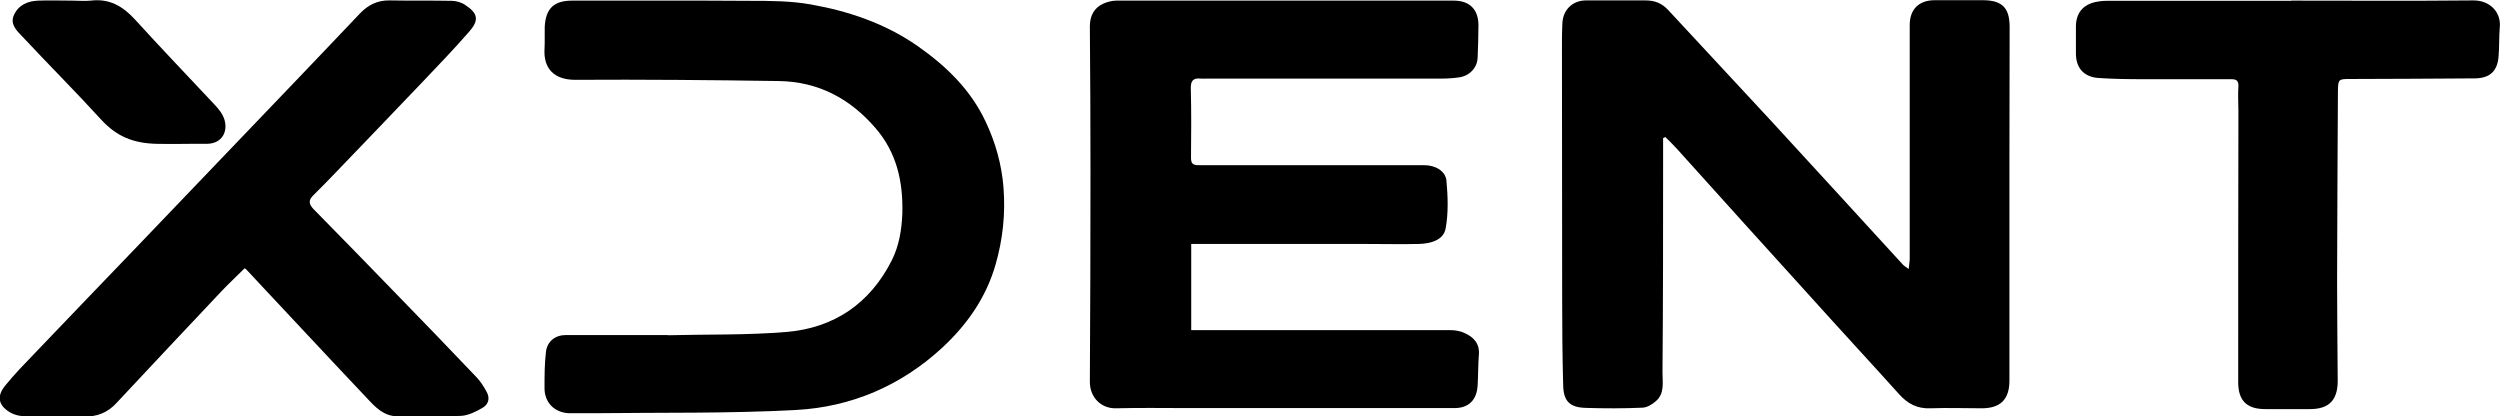 <?xml version="1.0" encoding="UTF-8"?> <svg xmlns="http://www.w3.org/2000/svg" id="Capa_1" data-name="Capa 1" viewBox="0 0 121.85 20.3"><path d="m81.06,6.76c0,.29,0,.58,0,.86,0,3.51,0,7.02-.03,10.54,0,.48.11,1.02-.32,1.39-.18.16-.43.31-.65.32-.92.04-1.84.04-2.77.01-.77-.02-1.08-.32-1.1-1.08-.04-1.45-.05-2.91-.05-4.36,0-4.07-.01-8.15-.01-12.22,0-.36,0-.72.02-1.08.03-.67.5-1.12,1.16-1.12.96,0,1.93,0,2.89,0,.44,0,.79.13,1.1.46,1.68,1.82,3.38,3.63,5.06,5.45,2.13,2.31,4.25,4.64,6.38,6.96.06.07.14.11.29.22.02-.21.05-.36.05-.51,0-3.79,0-7.59,0-11.38,0-.77.45-1.21,1.22-1.21.78,0,1.55,0,2.33,0,.95,0,1.32.36,1.32,1.31,0,2.08-.01,4.17-.01,6.25,0,3.66,0,7.32,0,10.98,0,.91-.43,1.35-1.35,1.35-.83,0-1.66-.03-2.49,0-.65.03-1.12-.22-1.54-.69-1.42-1.58-2.86-3.13-4.28-4.71-2.19-2.41-4.37-4.83-6.55-7.25-.18-.2-.37-.38-.56-.57-.04.02-.07.03-.11.05Z"></path><path d="m58.06,11.89v4.2c.27,0,.52,0,.77,0,3.95,0,7.89,0,11.84,0,.25,0,.51.04.73.15.44.2.73.52.68,1.06-.04.49-.03.99-.06,1.48-.04.71-.43,1.11-1.13,1.11-4.35,0-8.69,0-13.04,0-1.15,0-2.3-.02-3.45.01-.73.02-1.29-.53-1.28-1.31.02-3.38.03-6.76.03-10.13,0-2.39-.01-4.78-.03-7.17,0-.52.2-.91.67-1.12.19-.08.41-.14.62-.14,5.48,0,10.97,0,16.45,0,.76,0,1.19.42,1.2,1.18,0,.53-.02,1.07-.04,1.6-.02.5-.4.89-.9.96-.28.04-.56.06-.84.06-3.81,0-7.62,0-11.43,0-.11,0-.22.01-.32,0-.38-.04-.5.11-.49.49.03,1.12.02,2.24.01,3.37,0,.28.09.36.37.36,3.66,0,7.33,0,10.99,0,.55,0,1.04.28,1.09.75.07.78.1,1.58-.04,2.34-.11.57-.73.73-1.29.75-.87.02-1.74,0-2.61,0-2.66,0-5.32,0-7.98,0-.15,0-.29,0-.5,0Z"></path><path d="m32.55,16.34c1.92-.05,3.85,0,5.77-.16,2.33-.19,4.09-1.39,5.15-3.5.35-.7.48-1.48.51-2.28.04-1.54-.27-2.96-1.31-4.16-1.24-1.44-2.79-2.26-4.7-2.29-3.31-.05-6.63-.08-9.94-.06-1,0-1.55-.53-1.49-1.51.02-.36,0-.72.01-1.08.05-.89.45-1.27,1.34-1.27,2.87,0,5.75-.01,8.62.01,1.01,0,2.04,0,3.03.18,1.85.33,3.61.93,5.18,2.02,1.4.98,2.6,2.14,3.33,3.71.47,1,.77,2.06.86,3.18.1,1.29-.03,2.53-.39,3.78-.47,1.62-1.4,2.93-2.61,4.05-2,1.84-4.41,2.87-7.08,3.02-3.29.18-6.6.12-9.9.16-.4,0-.8,0-1.2,0-.71-.03-1.2-.53-1.19-1.24,0-.59,0-1.17.07-1.75.06-.51.45-.82.97-.82,1.66,0,3.32,0,4.97,0,0,0,0,.02,0,.02Z"></path><path d="m11.92,13.08c-.37.37-.76.73-1.12,1.11-1.71,1.81-3.42,3.63-5.12,5.45-.44.48-.96.68-1.6.66-.98-.03-1.95.01-2.93-.02-.28,0-.59-.11-.81-.28-.43-.32-.47-.73-.1-1.19.46-.57.97-1.09,1.48-1.62,1.65-1.73,3.3-3.44,4.95-5.16,2.62-2.74,5.24-5.47,7.86-8.21,1-1.05,2.01-2.1,3.01-3.16.4-.42.86-.65,1.45-.64,1,.02,2.01,0,3.01.02.23,0,.48.07.67.2.63.41.69.74.2,1.3-.74.85-1.53,1.67-2.31,2.49-1.39,1.46-2.79,2.91-4.18,4.36-.37.38-.74.77-1.12,1.14-.23.23-.21.41.01.65,1.35,1.37,2.68,2.74,4.02,4.12,1.32,1.36,2.63,2.71,3.93,4.08.2.21.36.46.5.72.17.3.09.61-.19.77-.32.19-.7.38-1.06.4-1.03.05-2.06.02-3.09.02-.68,0-1.09-.45-1.5-.89-1.97-2.08-3.92-4.18-5.88-6.27-.02-.02-.04-.03-.09-.06Z"></path><path d="m111.67.03c2.96,0,5.91.02,8.87-.01.82-.01,1.37.58,1.3,1.3-.04.48-.02.96-.06,1.44-.06.71-.42,1.05-1.15,1.06-2.02.02-4.04.02-6.06.03-.59,0-.61,0-.62.6-.02,3.1-.03,6.2-.04,9.3,0,1.6.02,3.21.03,4.81,0,.94-.42,1.38-1.36,1.38-.72,0-1.44,0-2.17,0-.9,0-1.32-.41-1.32-1.31,0-4.41,0-8.82.01-13.22,0-.4-.03-.8,0-1.2.01-.27-.09-.35-.34-.35-1.44,0-2.89,0-4.33,0-.72,0-1.44-.01-2.16-.06-.71-.05-1.1-.5-1.09-1.22,0-.43,0-.85,0-1.28,0-.64.32-1.06.95-1.2.18-.04.37-.06.56-.06,3,0,5.99,0,8.99,0h0Z"></path><path d="m3.51.03c.31,0,.62.03.92,0,.9-.11,1.55.27,2.14.91,1.27,1.4,2.58,2.76,3.87,4.14.11.12.22.24.31.37.48.68.23,1.55-.66,1.56-.96-.01-1.53.02-2.46,0-1.16-.03-1.95-.37-2.69-1.17-1.27-1.39-2.6-2.72-3.88-4.09-.26-.27-.58-.58-.38-1.02C.91.23,1.36.05,1.87.03c.55-.02,1.1,0,1.64,0Z"></path></svg> 